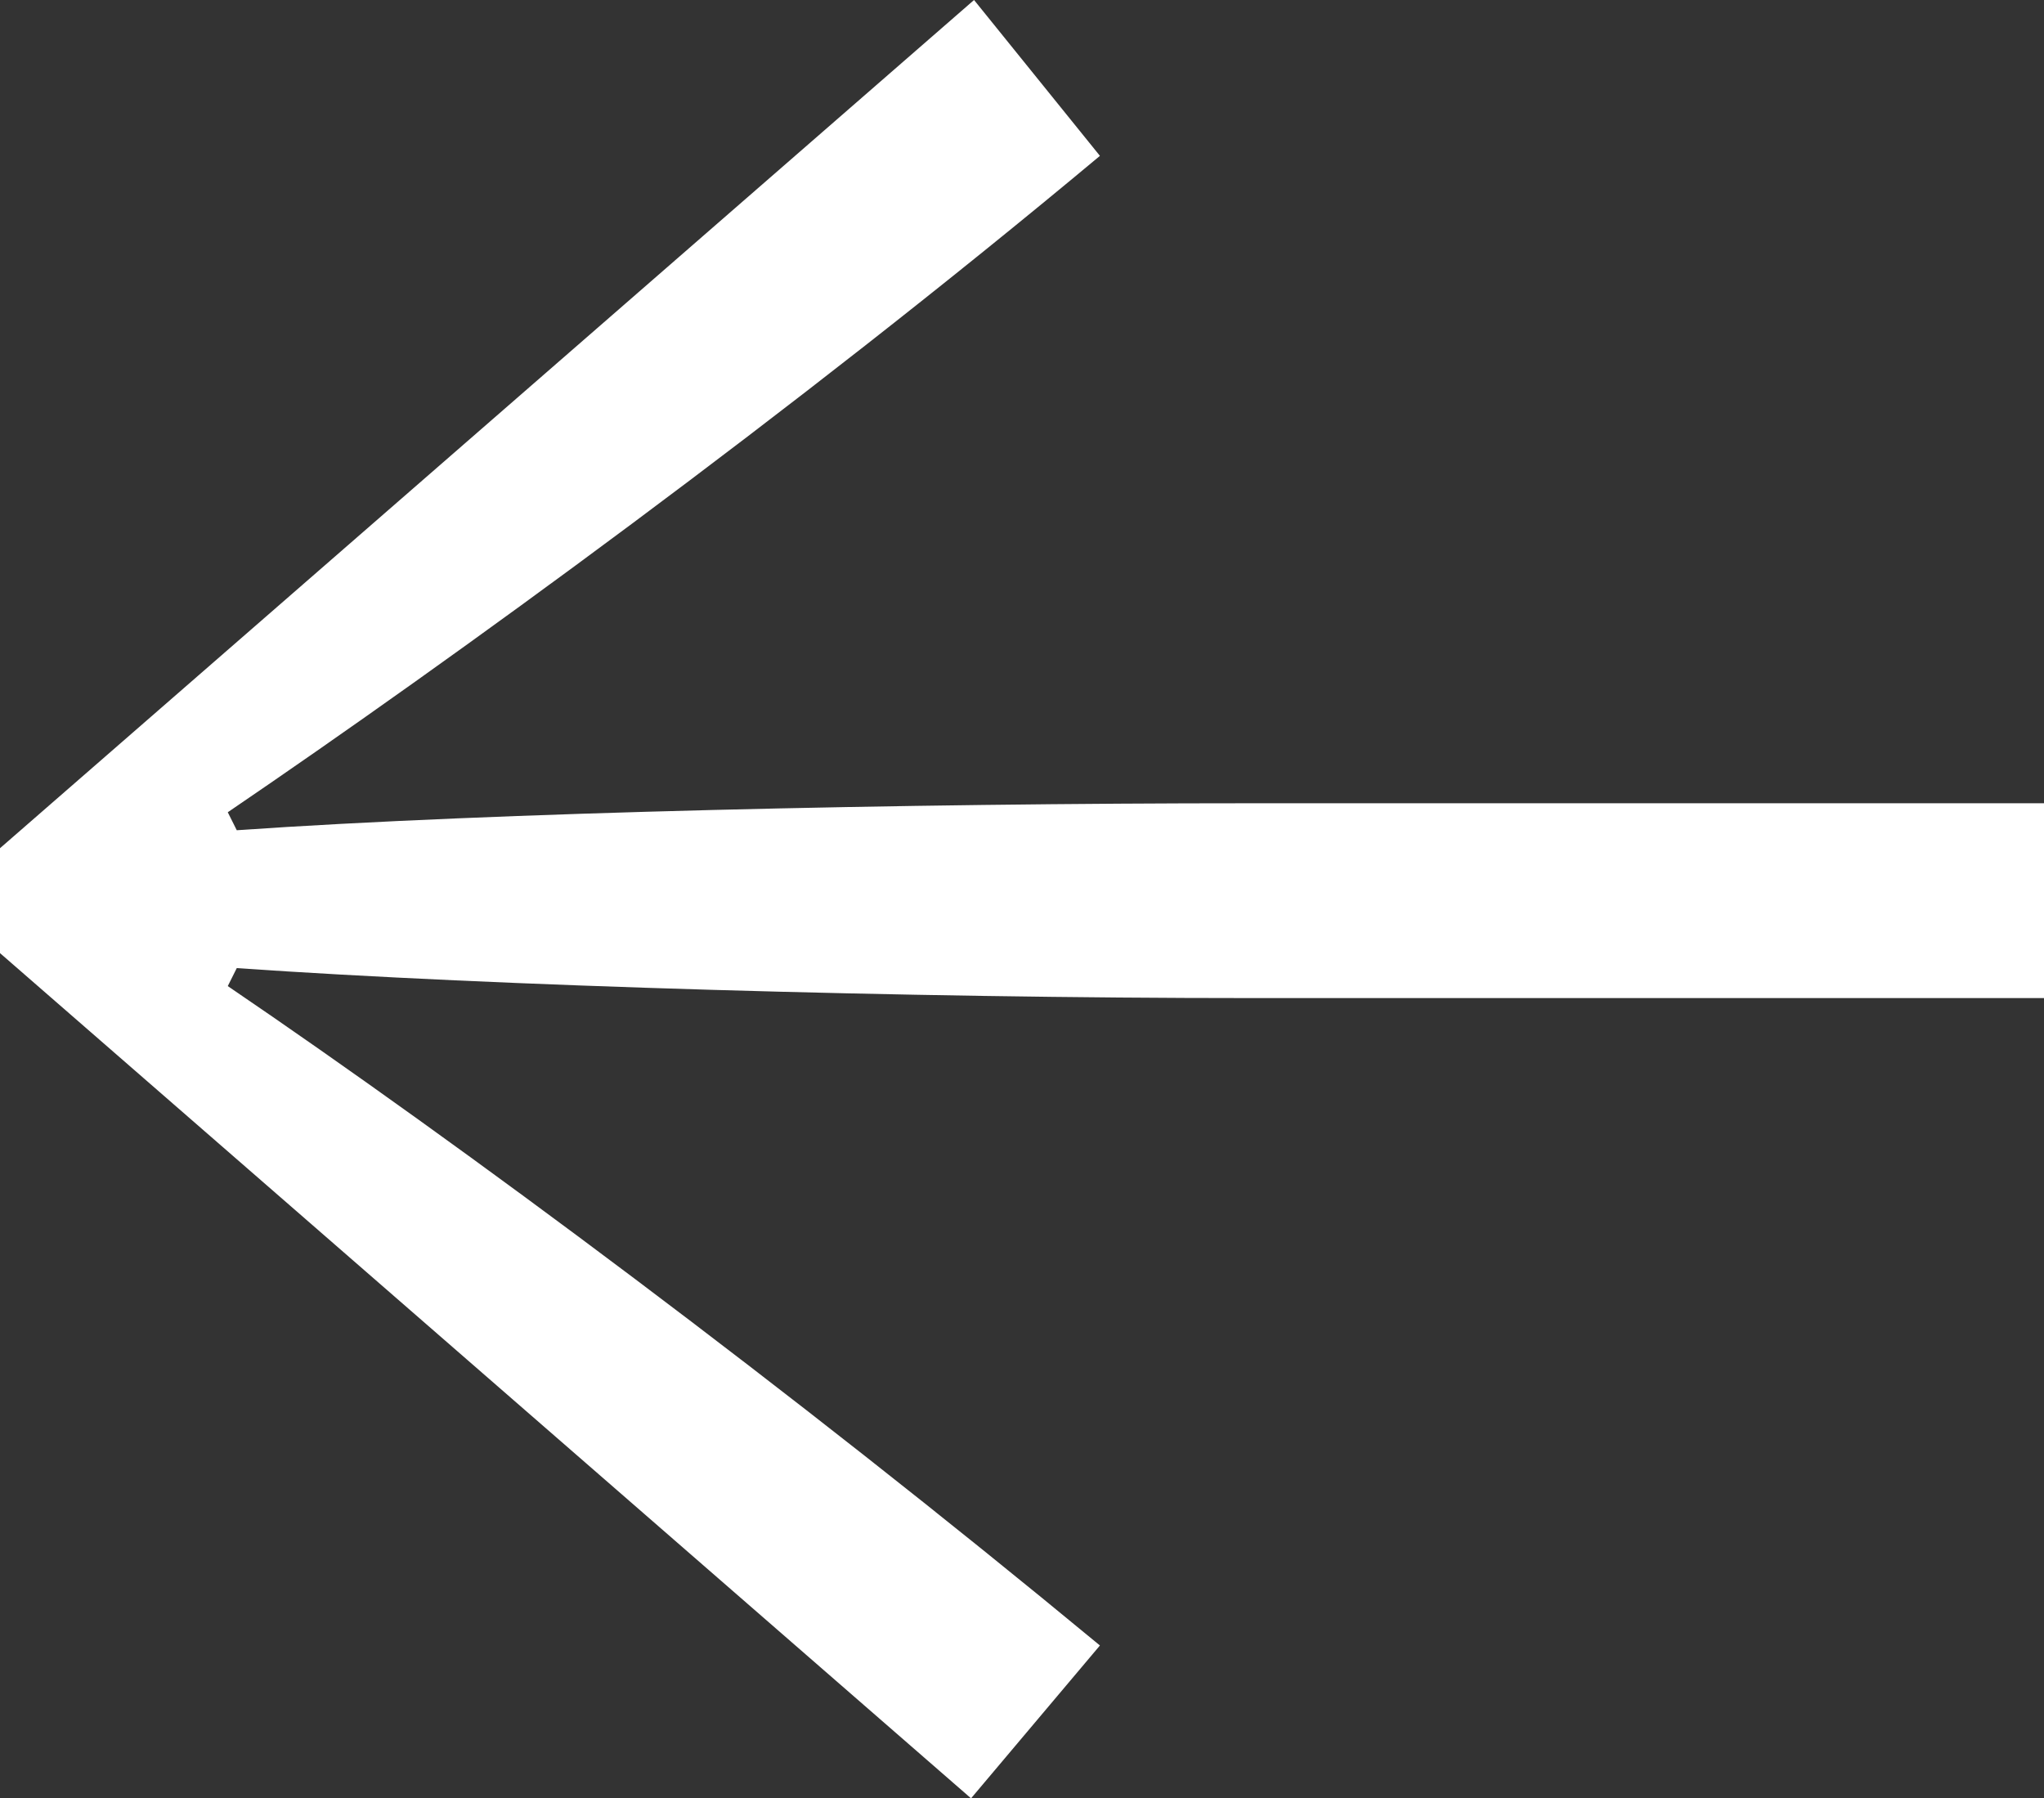 <svg xmlns="http://www.w3.org/2000/svg" width="20.46" height="18" viewBox="0 0 20.46 18">
  <rect x="0" y="0" width="20.46" height="18" fill="#333333" stroke="none"/>
  <path id="arrow_l_w" d="M-10.29-8.13-.57.33.72-1.2C-2.4-3.78-5.67-6.21-8.01-7.8l.09-.18c2.58.18,6.72.3,10.14.3h7.95V-9.63H2.22c-3.42,0-7.56.09-10.14.27l-.09-.18c2.25-1.53,5.64-3.99,8.73-6.57L-.54-17.67l-9.75,8.49Z" transform="translate(10.29 17.67)" fill="#fff"/>
</svg>
